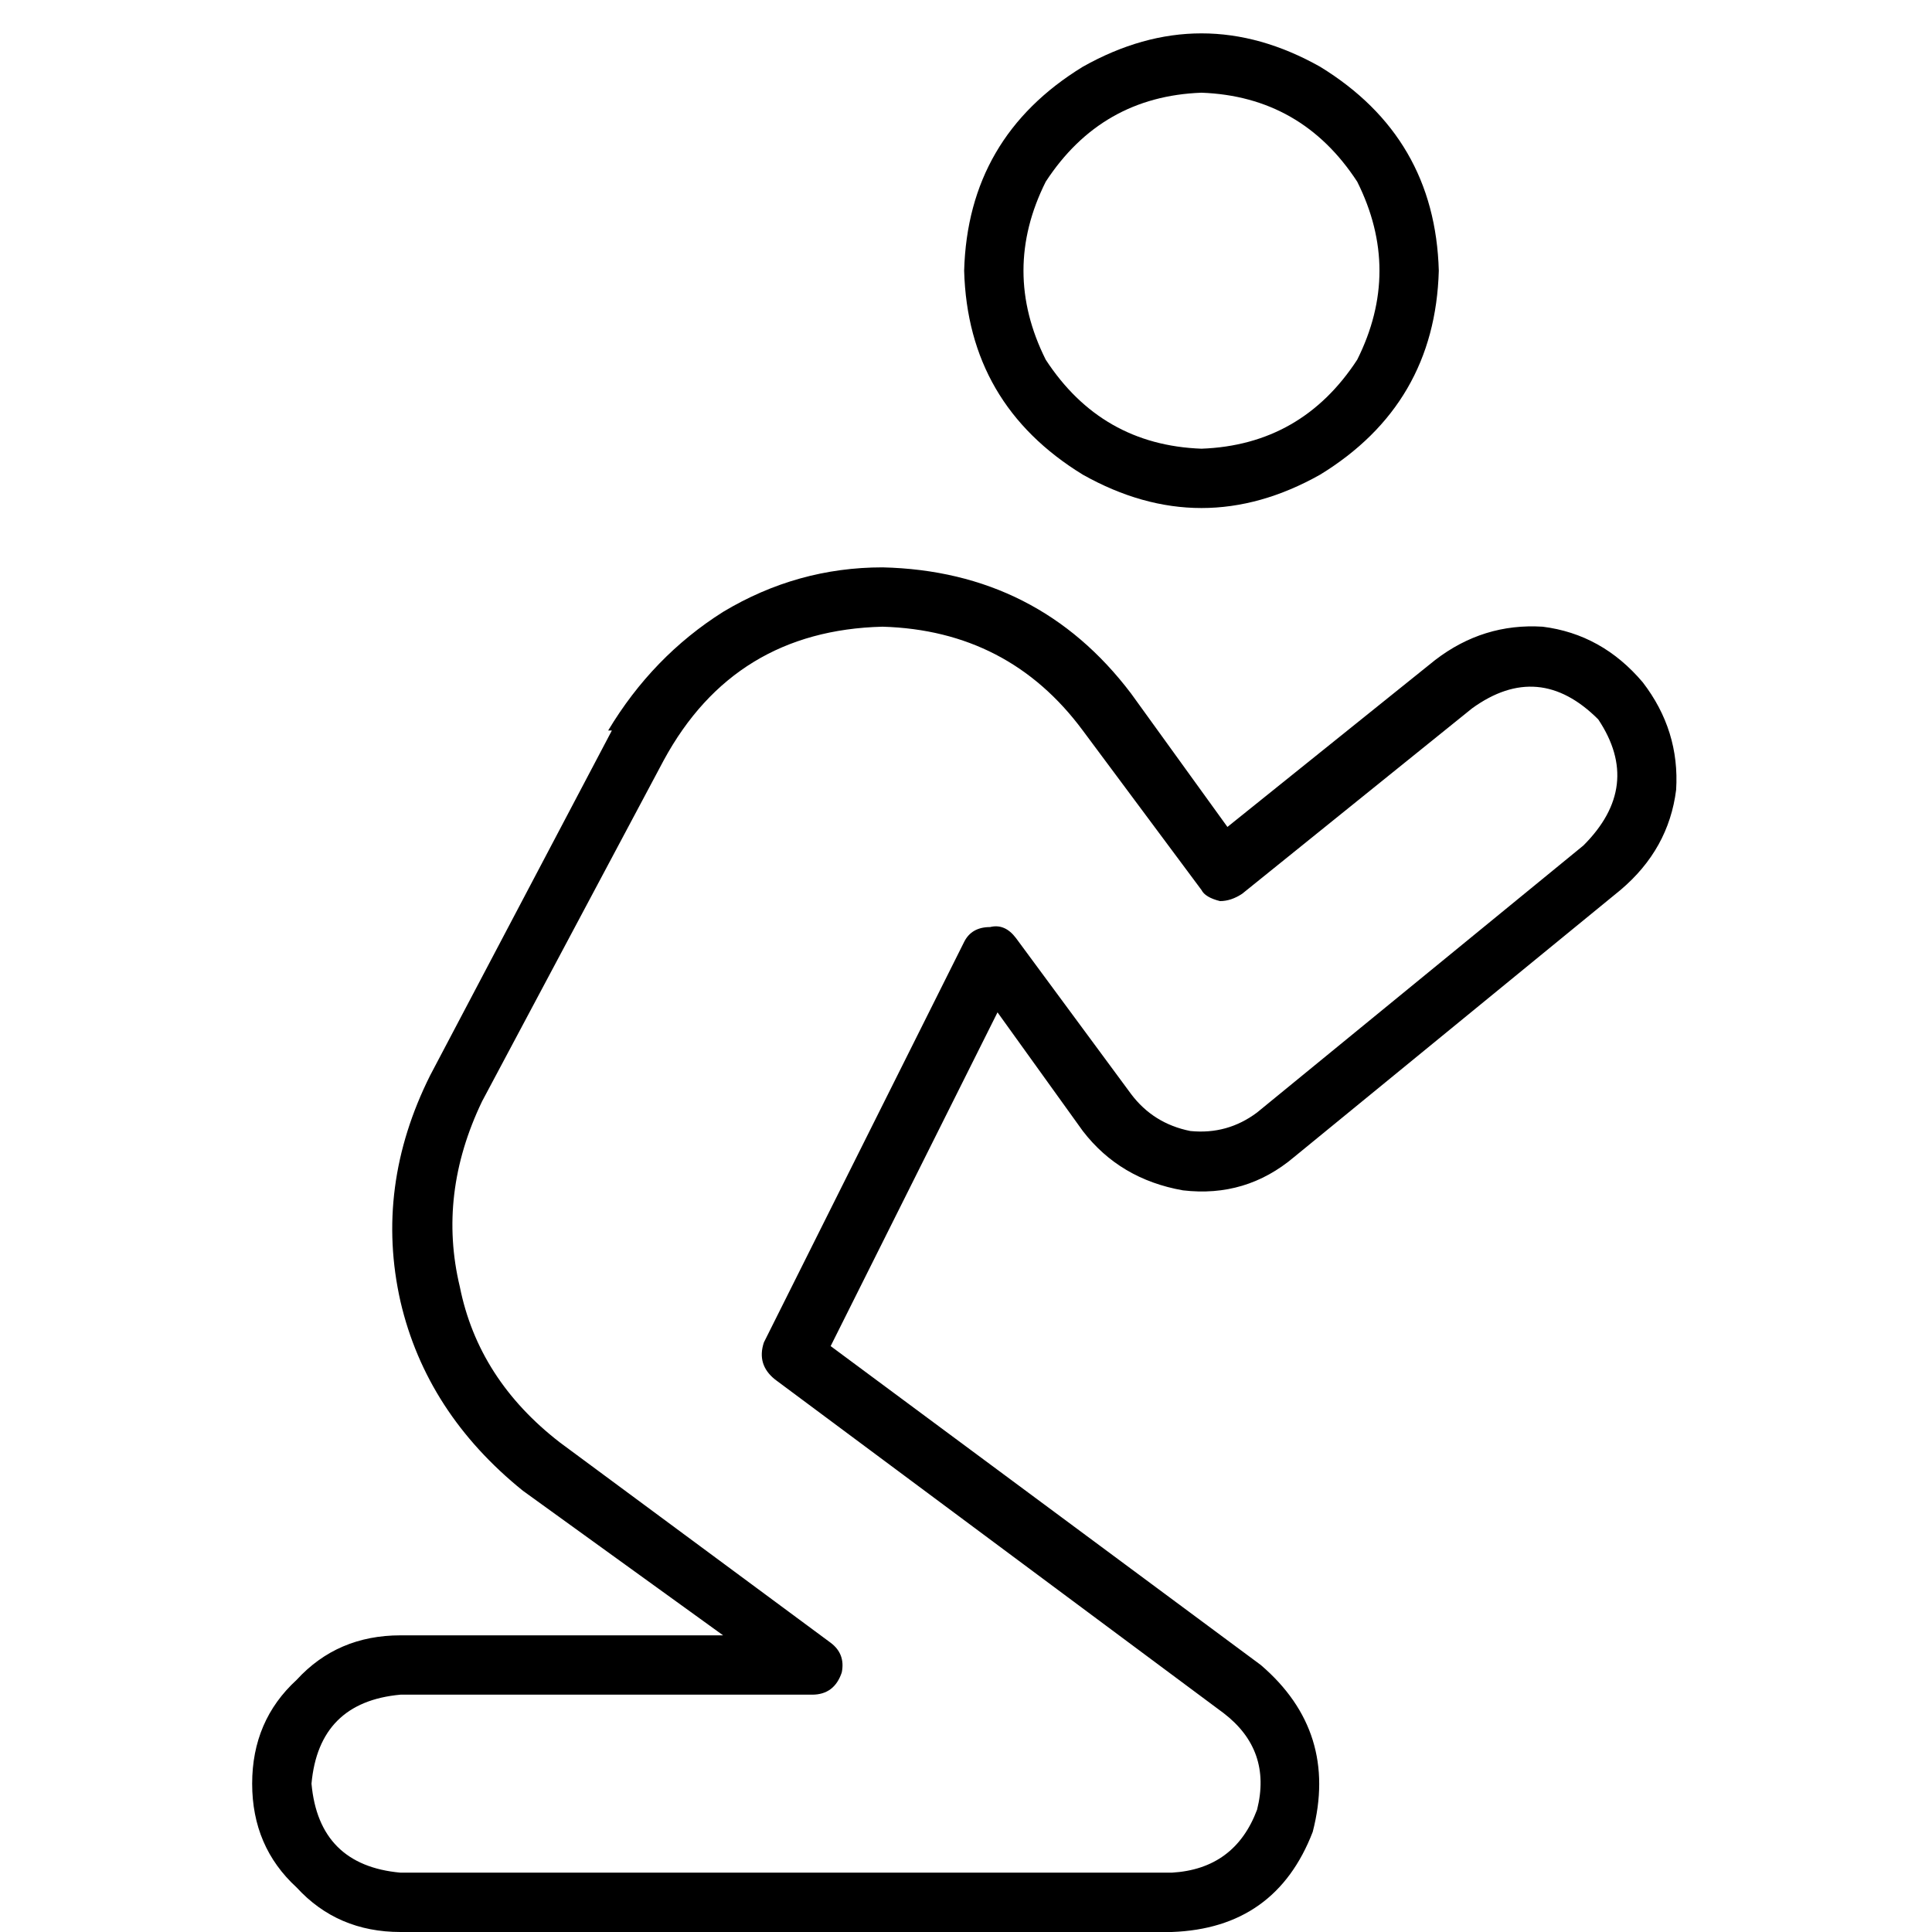 <svg xmlns="http://www.w3.org/2000/svg" viewBox="0 0 512 512">
  <path d="M 318.403 24.568 Q 291.869 25.551 277.129 48.154 Q 265.336 71.739 277.129 95.324 Q 291.869 117.927 318.403 118.91 Q 344.937 117.927 359.678 95.324 Q 371.47 71.739 359.678 48.154 Q 344.937 25.551 318.403 24.568 L 318.403 24.568 Z M 381.298 71.739 Q 380.315 107.117 349.85 125.789 Q 318.403 143.478 286.956 125.789 Q 256.491 107.117 255.509 71.739 Q 256.491 36.361 286.956 17.689 Q 318.403 0 349.85 17.689 Q 380.315 36.361 381.298 71.739 L 381.298 71.739 Z M 233.889 166.081 Q 194.58 167.063 175.908 201.459 L 127.754 291.869 L 127.754 291.869 Q 115.962 316.438 121.858 341.006 Q 126.772 365.574 148.392 382.28 L 220.131 435.347 L 220.131 435.347 Q 224.061 438.296 223.079 443.209 Q 221.113 449.106 215.217 449.106 L 106.134 449.106 L 106.134 449.106 Q 84.514 451.071 82.549 472.691 Q 84.514 494.311 106.134 496.276 L 310.541 496.276 L 310.541 496.276 Q 327.248 495.294 333.144 479.57 Q 337.075 463.846 324.299 454.019 L 205.39 365.574 L 205.39 365.574 Q 200.476 361.643 202.441 355.747 L 255.509 249.612 L 255.509 249.612 Q 257.474 245.681 262.388 245.681 Q 266.319 244.699 269.267 248.63 L 299.731 289.904 L 299.731 289.904 Q 305.628 297.766 315.455 299.731 Q 325.282 300.714 333.144 294.818 L 419.624 224.061 L 419.624 224.061 Q 435.347 208.338 423.555 190.649 Q 407.831 174.925 390.142 187.701 L 329.213 236.837 L 329.213 236.837 Q 326.265 238.802 323.317 238.802 Q 319.386 237.82 318.403 235.854 L 286.956 193.597 L 286.956 193.597 Q 267.301 167.063 233.889 166.081 L 233.889 166.081 Z M 161.167 193.597 Q 172.96 173.942 191.631 162.15 L 191.631 162.15 L 191.631 162.15 Q 211.286 150.357 233.889 150.357 Q 275.163 151.34 299.731 183.77 L 325.282 219.148 L 325.282 219.148 L 380.315 174.925 L 380.315 174.925 Q 393.09 165.098 408.814 166.081 Q 424.537 168.046 435.347 180.821 Q 445.175 193.597 444.192 209.321 Q 442.226 225.044 429.451 235.854 L 342.971 306.61 L 342.971 306.61 Q 330.196 317.42 313.489 315.455 Q 296.783 312.507 286.956 299.731 L 264.353 268.284 L 264.353 268.284 L 220.131 356.729 L 220.131 356.729 L 334.127 441.244 L 334.127 441.244 Q 354.764 458.933 347.885 485.466 Q 338.058 511.017 310.541 512 L 106.134 512 L 106.134 512 Q 89.428 512 78.618 500.207 Q 66.825 489.397 66.825 472.691 Q 66.825 455.985 78.618 445.175 Q 89.428 433.382 106.134 433.382 L 191.631 433.382 L 191.631 433.382 L 138.564 395.056 L 138.564 395.056 Q 113.013 374.418 106.134 344.937 Q 99.255 314.472 113.996 284.99 L 162.15 193.597 L 161.167 193.597 Z" />
</svg>